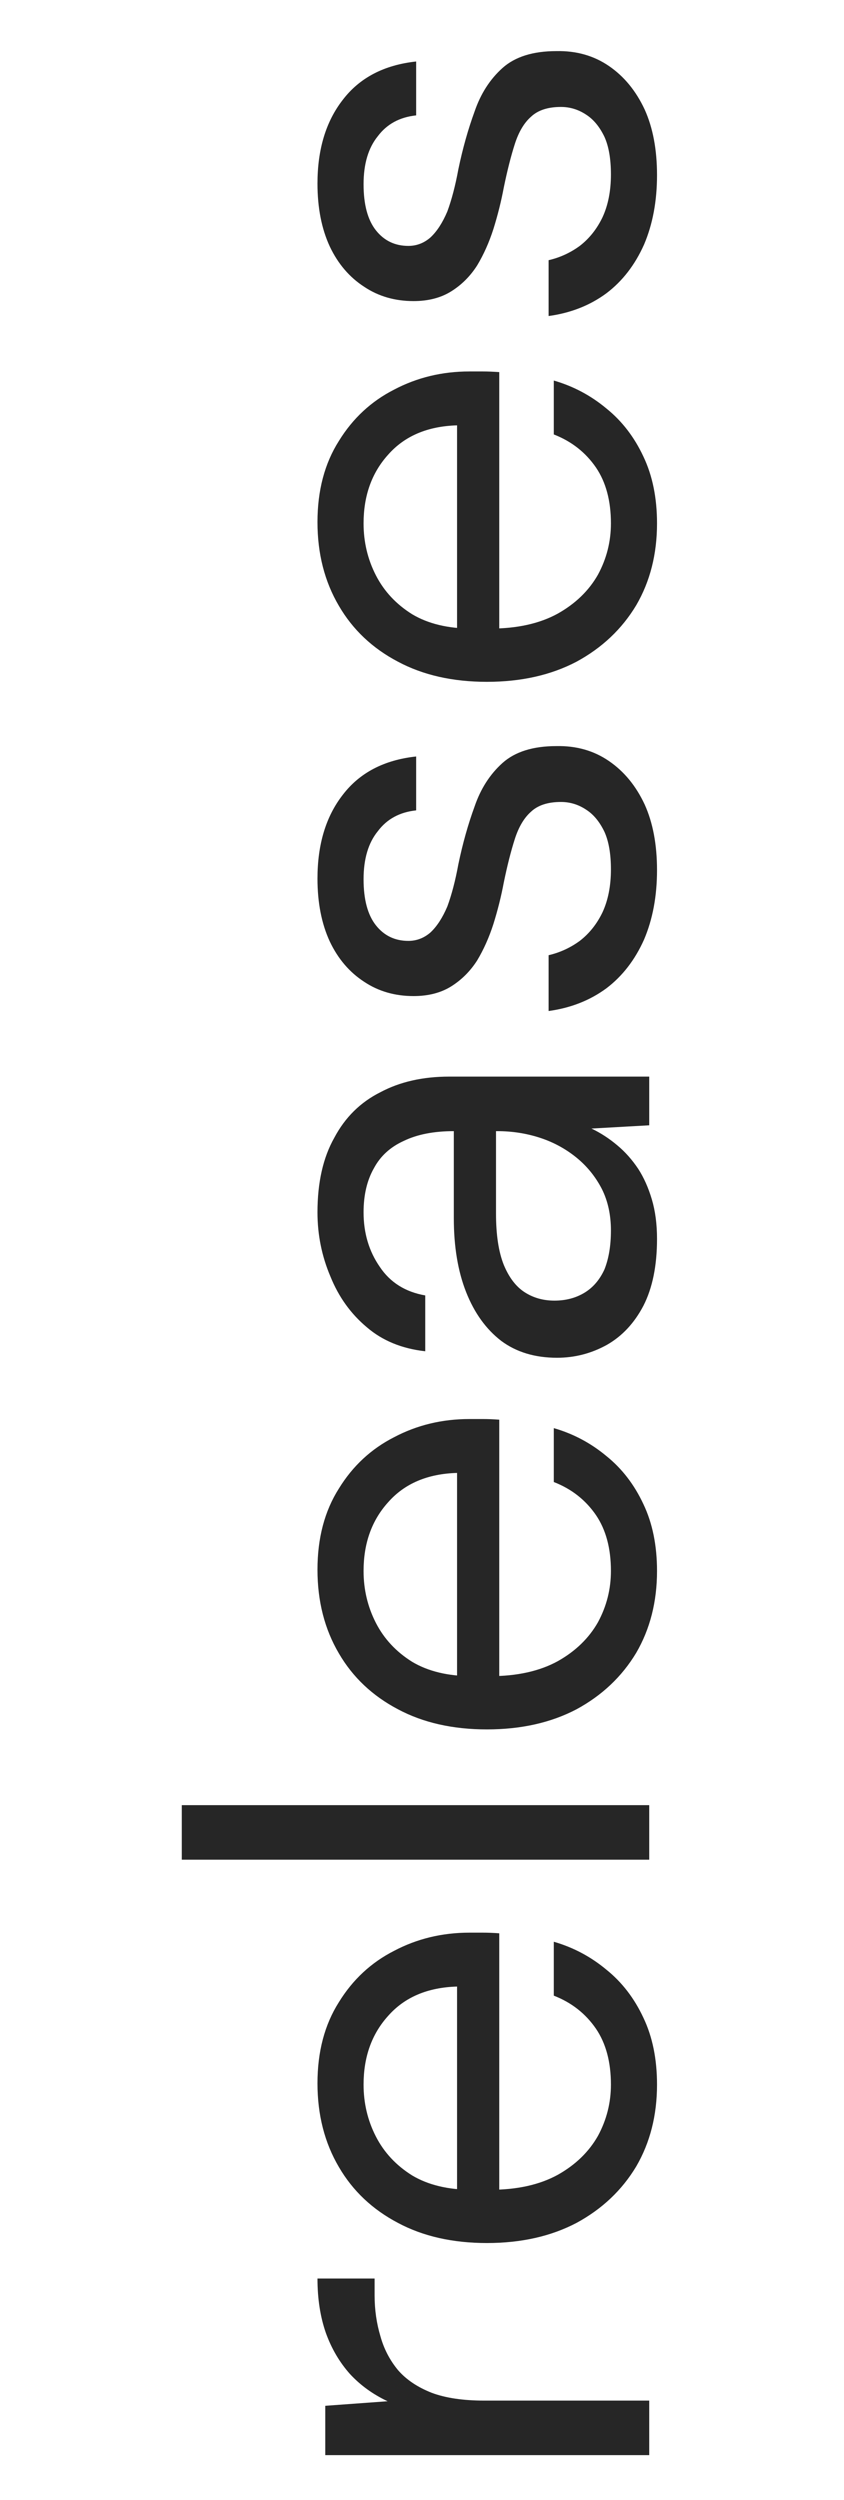<svg width="26" height="77" viewBox="0 0 26 77" fill="none" xmlns="http://www.w3.org/2000/svg">
<path d="M20 75.62H10.02V74.1L11.94 73.96C11.487 73.747 11.1 73.467 10.78 73.12C10.46 72.76 10.213 72.34 10.04 71.86C9.867 71.367 9.78 70.807 9.78 70.18H11.54V70.7C11.54 71.14 11.6 71.56 11.72 71.96C11.827 72.347 12.007 72.693 12.26 73C12.513 73.293 12.86 73.527 13.3 73.7C13.727 73.86 14.267 73.94 14.92 73.94H20V75.62ZM20.24 64.207C20.24 65.153 20.027 65.993 19.6 66.727C19.16 67.46 18.547 68.04 17.76 68.467C16.973 68.88 16.053 69.087 15 69.087C13.947 69.087 13.033 68.88 12.26 68.467C11.473 68.053 10.867 67.48 10.44 66.747C10 66 9.78 65.14 9.78 64.167C9.78 63.194 10 62.36 10.44 61.667C10.867 60.974 11.433 60.447 12.14 60.087C12.847 59.714 13.62 59.527 14.46 59.527C14.593 59.527 14.733 59.527 14.88 59.527C15.027 59.527 15.193 59.533 15.38 59.547L15.38 67.827H14.08L14.08 61.187C13.173 61.214 12.467 61.514 11.96 62.087C11.453 62.647 11.2 63.353 11.2 64.207C11.2 64.78 11.327 65.314 11.58 65.807C11.833 66.3 12.207 66.7 12.7 67.007C13.193 67.3 13.807 67.447 14.54 67.447H15.1C15.927 67.447 16.62 67.293 17.18 66.987C17.727 66.68 18.14 66.28 18.42 65.787C18.687 65.293 18.82 64.767 18.82 64.207C18.82 63.514 18.667 62.94 18.36 62.487C18.04 62.02 17.607 61.68 17.06 61.467V59.807C17.66 59.98 18.2 60.267 18.68 60.667C19.16 61.053 19.54 61.547 19.82 62.147C20.1 62.733 20.24 63.42 20.24 64.207ZM20 57.28H5.6V55.6H20V57.28ZM20.24 48.387C20.24 49.333 20.027 50.173 19.6 50.907C19.16 51.64 18.547 52.22 17.76 52.647C16.973 53.06 16.053 53.267 15 53.267C13.947 53.267 13.033 53.06 12.26 52.647C11.473 52.233 10.867 51.66 10.44 50.927C10 50.18 9.78 49.32 9.78 48.347C9.78 47.373 10 46.54 10.44 45.847C10.867 45.153 11.433 44.627 12.14 44.267C12.847 43.893 13.62 43.707 14.46 43.707C14.593 43.707 14.733 43.707 14.88 43.707C15.027 43.707 15.193 43.713 15.38 43.727V52.007H14.08V45.367C13.173 45.393 12.467 45.693 11.96 46.267C11.453 46.827 11.2 47.533 11.2 48.387C11.2 48.96 11.327 49.493 11.58 49.987C11.833 50.48 12.207 50.88 12.7 51.187C13.193 51.48 13.807 51.627 14.54 51.627H15.1C15.927 51.627 16.62 51.473 17.18 51.167C17.727 50.86 18.14 50.46 18.42 49.967C18.687 49.473 18.82 48.947 18.82 48.387C18.82 47.693 18.667 47.12 18.36 46.667C18.04 46.2 17.607 45.86 17.06 45.647V43.987C17.66 44.16 18.2 44.447 18.68 44.847C19.16 45.233 19.54 45.727 19.82 46.327C20.1 46.913 20.24 47.6 20.24 48.387ZM20.24 38.16C20.24 38.986 20.1 39.673 19.82 40.22C19.54 40.753 19.167 41.153 18.7 41.42C18.22 41.687 17.707 41.82 17.16 41.82C16.48 41.82 15.907 41.647 15.44 41.3C14.973 40.94 14.613 40.44 14.36 39.8C14.107 39.16 13.98 38.4 13.98 37.52V34.84C13.367 34.84 12.853 34.94 12.44 35.14C12.027 35.327 11.72 35.606 11.52 35.98C11.307 36.353 11.2 36.806 11.2 37.34C11.2 37.98 11.367 38.54 11.7 39.02C12.02 39.5 12.487 39.793 13.1 39.9V41.62C12.38 41.54 11.78 41.293 11.3 40.88C10.807 40.467 10.433 39.947 10.18 39.32C9.913 38.693 9.78 38.033 9.78 37.34C9.78 36.42 9.953 35.653 10.3 35.04C10.633 34.413 11.107 33.947 11.72 33.64C12.32 33.32 13.027 33.16 13.84 33.16H20V34.66L18.22 34.76C18.5 34.893 18.767 35.066 19.02 35.28C19.26 35.48 19.473 35.72 19.66 36C19.833 36.267 19.973 36.58 20.08 36.94C20.187 37.3 20.24 37.706 20.24 38.16ZM18.82 37.9C18.82 37.42 18.727 36.993 18.54 36.62C18.34 36.233 18.073 35.907 17.74 35.64C17.407 35.373 17.033 35.173 16.62 35.04C16.207 34.907 15.773 34.84 15.32 34.84H15.28V37.38C15.28 38.033 15.36 38.56 15.52 38.96C15.68 39.346 15.893 39.627 16.16 39.8C16.427 39.973 16.733 40.06 17.08 40.06C17.427 40.06 17.733 39.98 18 39.82C18.267 39.66 18.473 39.42 18.62 39.1C18.753 38.767 18.82 38.367 18.82 37.9ZM20.24 26.8C20.24 27.601 20.107 28.314 19.84 28.941C19.56 29.567 19.173 30.067 18.68 30.441C18.173 30.814 17.58 31.047 16.9 31.14V29.421C17.247 29.34 17.567 29.194 17.86 28.98C18.153 28.754 18.387 28.46 18.56 28.101C18.733 27.727 18.82 27.287 18.82 26.78C18.82 26.3 18.753 25.914 18.62 25.62C18.473 25.314 18.287 25.087 18.06 24.941C17.82 24.78 17.56 24.701 17.28 24.701C16.88 24.701 16.573 24.8 16.36 25C16.147 25.187 15.98 25.467 15.86 25.84C15.74 26.214 15.627 26.66 15.52 27.18C15.44 27.607 15.333 28.034 15.2 28.46C15.067 28.874 14.9 29.247 14.7 29.581C14.487 29.914 14.22 30.18 13.9 30.381C13.58 30.581 13.193 30.68 12.74 30.68C12.167 30.68 11.66 30.534 11.22 30.241C10.767 29.947 10.413 29.534 10.16 29C9.907 28.454 9.78 27.807 9.78 27.061C9.78 26.007 10.04 25.147 10.56 24.48C11.08 23.8 11.833 23.407 12.82 23.3V24.96C12.313 25.014 11.92 25.227 11.64 25.601C11.347 25.96 11.2 26.454 11.2 27.081C11.2 27.707 11.327 28.18 11.58 28.5C11.833 28.82 12.167 28.98 12.58 28.98C12.833 28.98 13.06 28.894 13.26 28.721C13.46 28.534 13.633 28.267 13.78 27.921C13.913 27.561 14.027 27.127 14.12 26.62C14.253 25.98 14.42 25.387 14.62 24.84C14.807 24.294 15.093 23.847 15.48 23.5C15.867 23.154 16.42 22.98 17.14 22.98C17.753 22.967 18.293 23.12 18.76 23.441C19.227 23.761 19.593 24.207 19.86 24.78C20.113 25.34 20.24 26.014 20.24 26.8ZM20.24 16.121C20.24 17.068 20.027 17.908 19.6 18.641C19.16 19.374 18.547 19.954 17.76 20.381C16.973 20.794 16.053 21.001 15 21.001C13.947 21.001 13.033 20.794 12.26 20.381C11.473 19.968 10.867 19.394 10.44 18.661C10 17.914 9.78 17.054 9.78 16.081C9.78 15.108 10 14.274 10.44 13.581C10.867 12.888 11.433 12.361 12.14 12.001C12.847 11.628 13.62 11.441 14.46 11.441C14.593 11.441 14.733 11.441 14.88 11.441C15.027 11.441 15.193 11.448 15.38 11.461V19.741H14.08V13.101C13.173 13.128 12.467 13.428 11.96 14.001C11.453 14.561 11.2 15.268 11.2 16.121C11.2 16.694 11.327 17.228 11.58 17.721C11.833 18.214 12.207 18.614 12.7 18.921C13.193 19.214 13.807 19.361 14.54 19.361H15.1C15.927 19.361 16.62 19.208 17.18 18.901C17.727 18.594 18.14 18.194 18.42 17.701C18.687 17.208 18.82 16.681 18.82 16.121C18.82 15.428 18.667 14.854 18.36 14.401C18.04 13.934 17.607 13.594 17.06 13.381V11.721C17.66 11.894 18.2 12.181 18.68 12.581C19.16 12.968 19.54 13.461 19.82 14.061C20.1 14.648 20.24 15.334 20.24 16.121ZM20.24 5.394C20.24 6.194 20.107 6.908 19.84 7.534C19.56 8.161 19.173 8.661 18.68 9.034C18.173 9.408 17.58 9.641 16.9 9.734V8.014C17.247 7.934 17.567 7.788 17.86 7.574C18.153 7.348 18.387 7.054 18.56 6.694C18.733 6.321 18.82 5.881 18.82 5.374C18.82 4.894 18.753 4.508 18.62 4.214C18.473 3.908 18.287 3.681 18.06 3.534C17.82 3.374 17.56 3.294 17.28 3.294C16.88 3.294 16.573 3.394 16.36 3.594C16.147 3.781 15.98 4.061 15.86 4.434C15.74 4.808 15.627 5.254 15.52 5.774C15.44 6.201 15.333 6.628 15.2 7.054C15.067 7.468 14.9 7.841 14.7 8.174C14.487 8.508 14.22 8.774 13.9 8.974C13.58 9.174 13.193 9.274 12.74 9.274C12.167 9.274 11.66 9.128 11.22 8.834C10.767 8.541 10.413 8.128 10.16 7.594C9.907 7.048 9.78 6.401 9.78 5.654C9.78 4.601 10.04 3.741 10.56 3.074C11.08 2.394 11.833 2.001 12.82 1.894V3.554C12.313 3.608 11.92 3.821 11.64 4.194C11.347 4.554 11.2 5.048 11.2 5.674C11.2 6.301 11.327 6.774 11.58 7.094C11.833 7.414 12.167 7.574 12.58 7.574C12.833 7.574 13.06 7.488 13.26 7.314C13.46 7.128 13.633 6.861 13.78 6.514C13.913 6.154 14.027 5.721 14.12 5.214C14.253 4.574 14.42 3.981 14.62 3.434C14.807 2.888 15.093 2.441 15.48 2.094C15.867 1.748 16.42 1.574 17.14 1.574C17.753 1.561 18.293 1.714 18.76 2.034C19.227 2.354 19.593 2.801 19.86 3.374C20.113 3.934 20.24 4.608 20.24 5.394Z" fill="#262626"/>
</svg>

